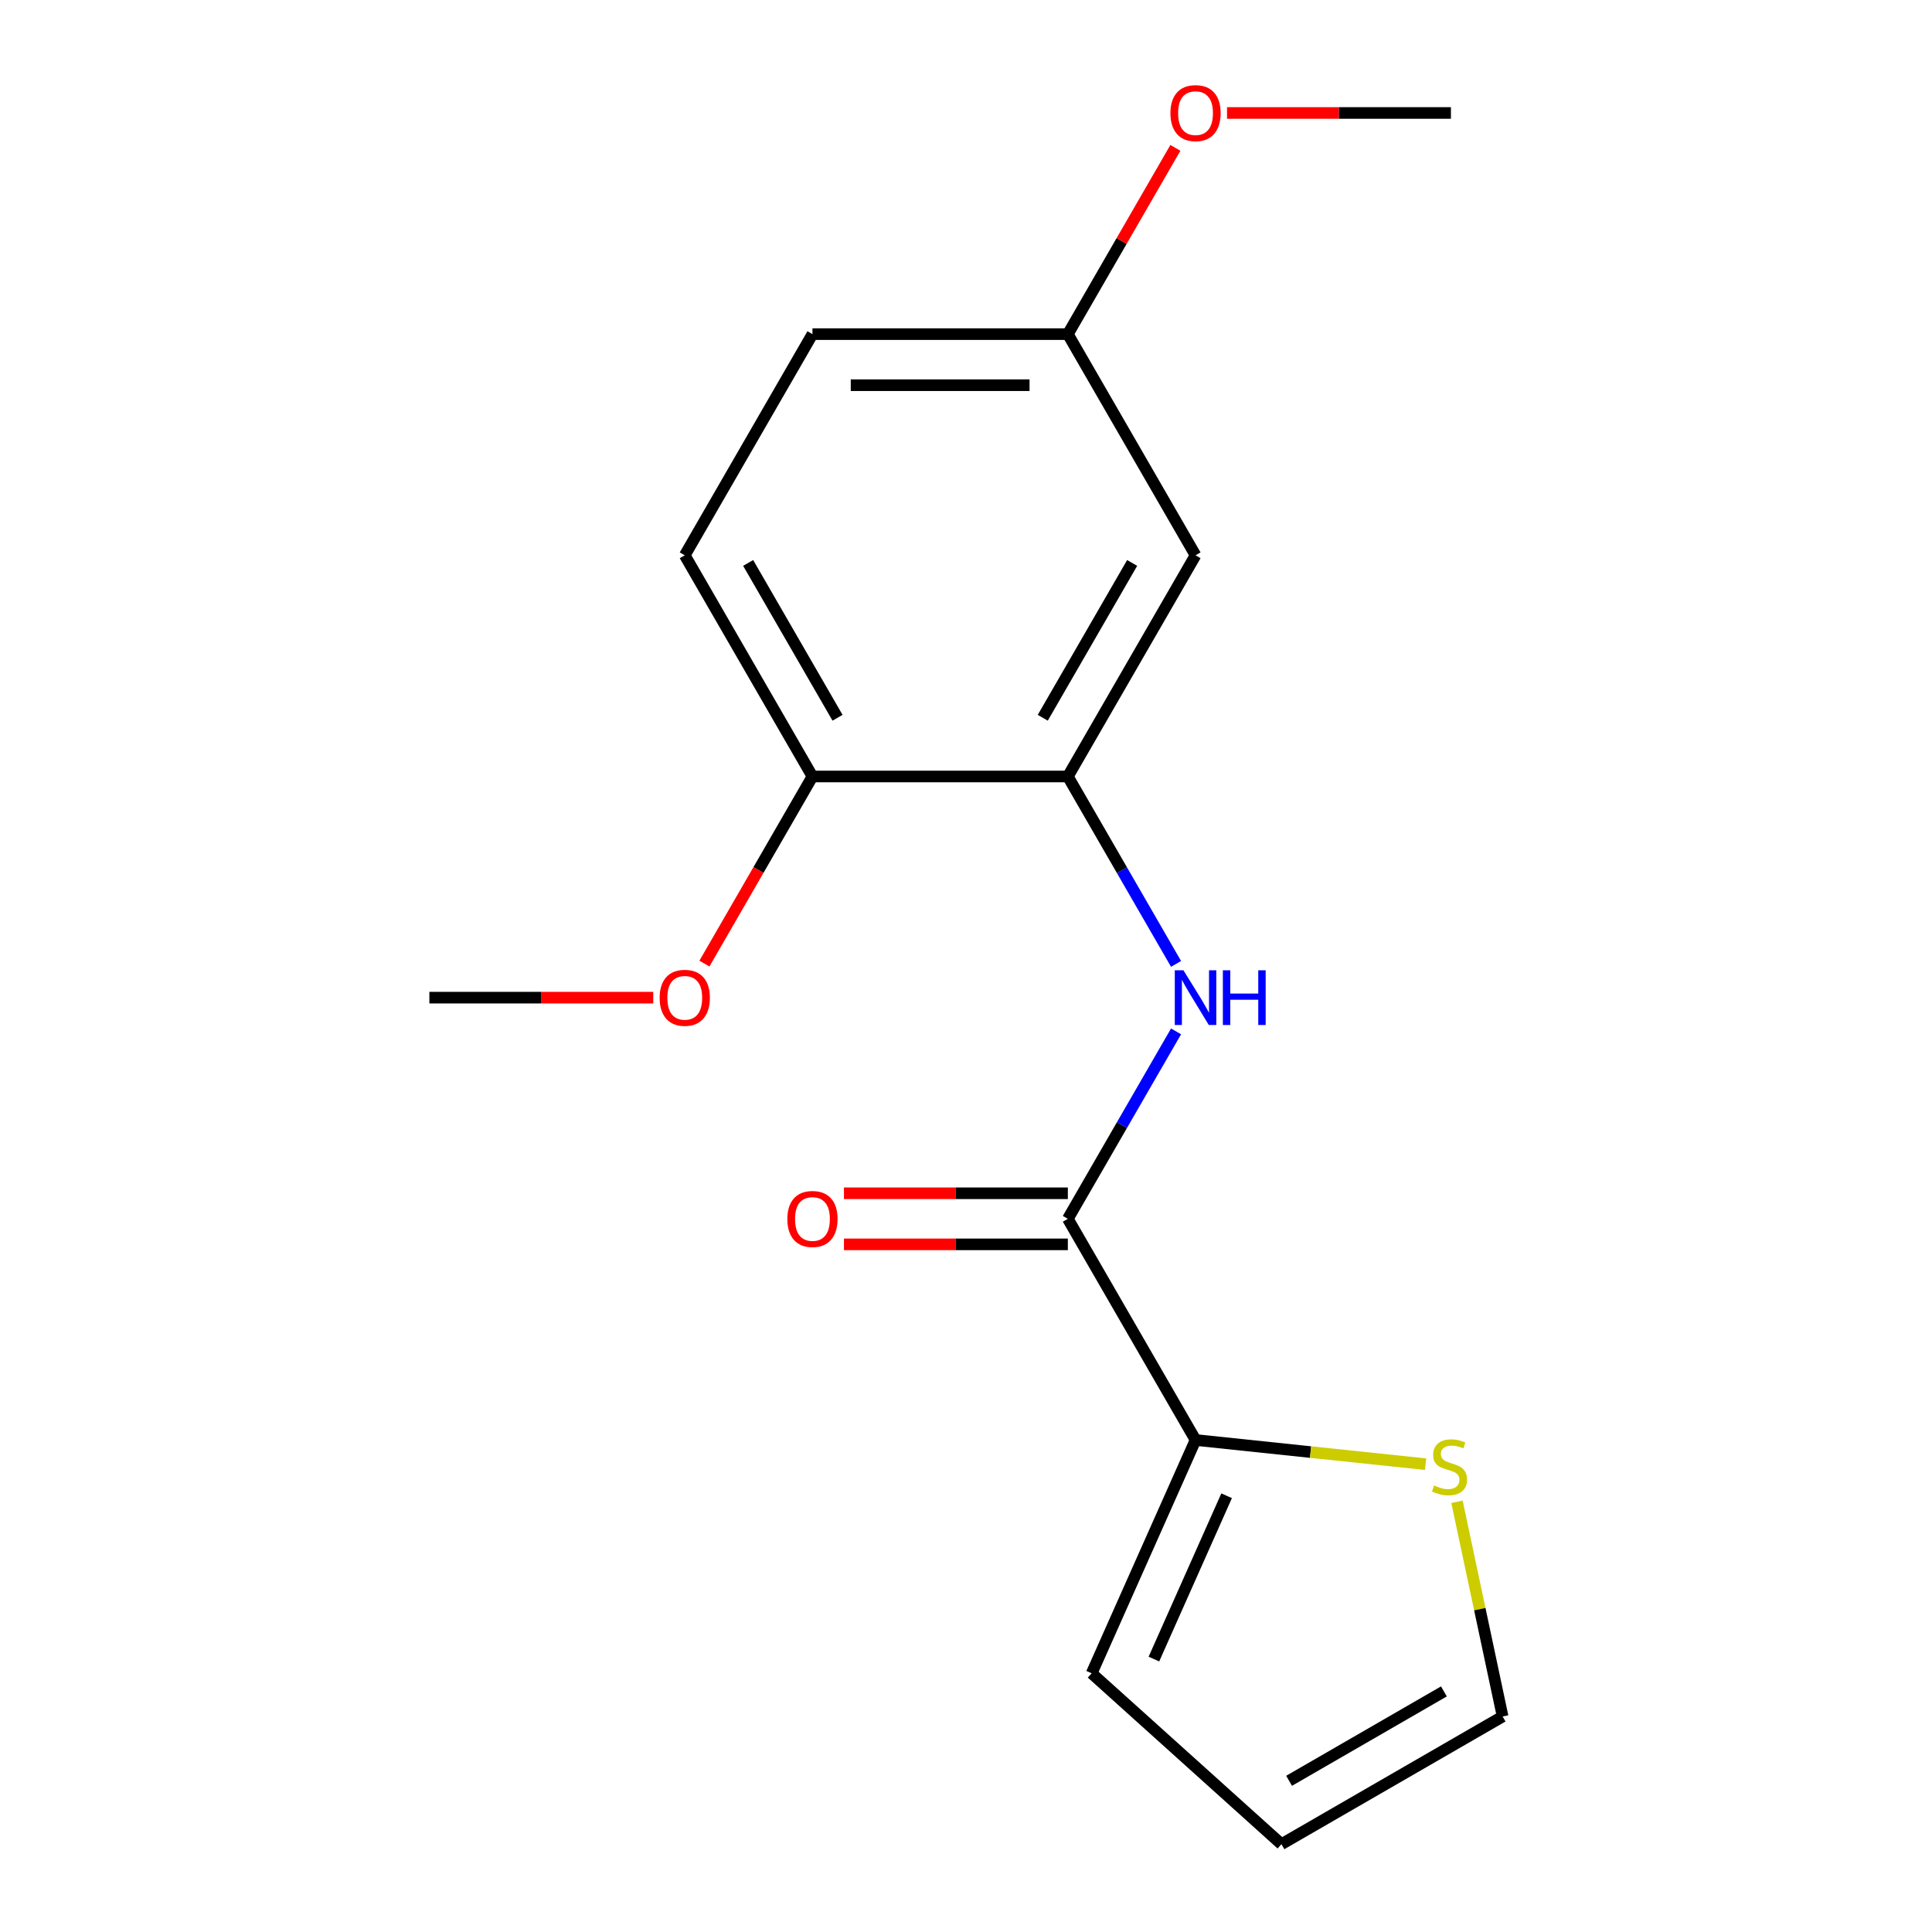 <?xml version='1.0' encoding='iso-8859-1'?>
<svg version='1.1' baseProfile='full'
              xmlns='http://www.w3.org/2000/svg'
                      xmlns:rdkit='http://www.rdkit.org/xml'
                      xmlns:xlink='http://www.w3.org/1999/xlink'
                  xml:space='preserve'
width='1000px' height='1000px' viewBox='0 0 1000 1000'>
<!-- END OF HEADER -->
<rect style='opacity:1.0;fill:#FFFFFF;stroke:none' width='1000' height='1000' x='0' y='0'> </rect>
<path class='bond-0' d='M 552.714,630.858 L 580.719,582.352' style='fill:none;fill-rule:evenodd;stroke:#000000;stroke-width:6px;stroke-linecap:butt;stroke-linejoin:miter;stroke-opacity:1' />
<path class='bond-0' d='M 580.719,582.352 L 608.725,533.845' style='fill:none;fill-rule:evenodd;stroke:#0000FF;stroke-width:6px;stroke-linecap:butt;stroke-linejoin:miter;stroke-opacity:1' />
<path class='bond-2' d='M 552.714,630.858 L 618.808,745.336' style='fill:none;fill-rule:evenodd;stroke:#000000;stroke-width:6px;stroke-linecap:butt;stroke-linejoin:miter;stroke-opacity:1' />
<path class='bond-7' d='M 552.714,617.639 L 494.773,617.639' style='fill:none;fill-rule:evenodd;stroke:#000000;stroke-width:6px;stroke-linecap:butt;stroke-linejoin:miter;stroke-opacity:1' />
<path class='bond-7' d='M 494.773,617.639 L 436.831,617.639' style='fill:none;fill-rule:evenodd;stroke:#FF0000;stroke-width:6px;stroke-linecap:butt;stroke-linejoin:miter;stroke-opacity:1' />
<path class='bond-7' d='M 552.714,644.077 L 494.773,644.077' style='fill:none;fill-rule:evenodd;stroke:#000000;stroke-width:6px;stroke-linecap:butt;stroke-linejoin:miter;stroke-opacity:1' />
<path class='bond-7' d='M 494.773,644.077 L 436.831,644.077' style='fill:none;fill-rule:evenodd;stroke:#FF0000;stroke-width:6px;stroke-linecap:butt;stroke-linejoin:miter;stroke-opacity:1' />
<path class='bond-1' d='M 608.725,498.916 L 580.719,450.409' style='fill:none;fill-rule:evenodd;stroke:#0000FF;stroke-width:6px;stroke-linecap:butt;stroke-linejoin:miter;stroke-opacity:1' />
<path class='bond-1' d='M 580.719,450.409 L 552.714,401.903' style='fill:none;fill-rule:evenodd;stroke:#000000;stroke-width:6px;stroke-linecap:butt;stroke-linejoin:miter;stroke-opacity:1' />
<path class='bond-4' d='M 552.714,401.903 L 618.808,287.425' style='fill:none;fill-rule:evenodd;stroke:#000000;stroke-width:6px;stroke-linecap:butt;stroke-linejoin:miter;stroke-opacity:1' />
<path class='bond-4' d='M 539.733,371.513 L 585.998,291.378' style='fill:none;fill-rule:evenodd;stroke:#000000;stroke-width:6px;stroke-linecap:butt;stroke-linejoin:miter;stroke-opacity:1' />
<path class='bond-5' d='M 552.714,401.903 L 420.527,401.903' style='fill:none;fill-rule:evenodd;stroke:#000000;stroke-width:6px;stroke-linecap:butt;stroke-linejoin:miter;stroke-opacity:1' />
<path class='bond-3' d='M 618.808,745.336 L 678.347,751.594' style='fill:none;fill-rule:evenodd;stroke:#000000;stroke-width:6px;stroke-linecap:butt;stroke-linejoin:miter;stroke-opacity:1' />
<path class='bond-3' d='M 678.347,751.594 L 737.886,757.851' style='fill:none;fill-rule:evenodd;stroke:#CCCC00;stroke-width:6px;stroke-linecap:butt;stroke-linejoin:miter;stroke-opacity:1' />
<path class='bond-6' d='M 618.808,745.336 L 565.042,866.095' style='fill:none;fill-rule:evenodd;stroke:#000000;stroke-width:6px;stroke-linecap:butt;stroke-linejoin:miter;stroke-opacity:1' />
<path class='bond-6' d='M 634.895,774.203 L 597.259,858.734' style='fill:none;fill-rule:evenodd;stroke:#000000;stroke-width:6px;stroke-linecap:butt;stroke-linejoin:miter;stroke-opacity:1' />
<path class='bond-8' d='M 754.136,777.338 L 765.945,832.895' style='fill:none;fill-rule:evenodd;stroke:#CCCC00;stroke-width:6px;stroke-linecap:butt;stroke-linejoin:miter;stroke-opacity:1' />
<path class='bond-8' d='M 765.945,832.895 L 777.754,888.452' style='fill:none;fill-rule:evenodd;stroke:#000000;stroke-width:6px;stroke-linecap:butt;stroke-linejoin:miter;stroke-opacity:1' />
<path class='bond-11' d='M 618.808,287.425 L 552.714,172.948' style='fill:none;fill-rule:evenodd;stroke:#000000;stroke-width:6px;stroke-linecap:butt;stroke-linejoin:miter;stroke-opacity:1' />
<path class='bond-10' d='M 420.527,401.903 L 354.433,287.425' style='fill:none;fill-rule:evenodd;stroke:#000000;stroke-width:6px;stroke-linecap:butt;stroke-linejoin:miter;stroke-opacity:1' />
<path class='bond-10' d='M 433.508,371.513 L 387.243,291.378' style='fill:none;fill-rule:evenodd;stroke:#000000;stroke-width:6px;stroke-linecap:butt;stroke-linejoin:miter;stroke-opacity:1' />
<path class='bond-13' d='M 420.527,401.903 L 392.568,450.329' style='fill:none;fill-rule:evenodd;stroke:#000000;stroke-width:6px;stroke-linecap:butt;stroke-linejoin:miter;stroke-opacity:1' />
<path class='bond-13' d='M 392.568,450.329 L 364.609,498.756' style='fill:none;fill-rule:evenodd;stroke:#FF0000;stroke-width:6px;stroke-linecap:butt;stroke-linejoin:miter;stroke-opacity:1' />
<path class='bond-9' d='M 565.042,866.095 L 663.277,954.545' style='fill:none;fill-rule:evenodd;stroke:#000000;stroke-width:6px;stroke-linecap:butt;stroke-linejoin:miter;stroke-opacity:1' />
<path class='bond-17' d='M 777.754,888.452 L 663.277,954.545' style='fill:none;fill-rule:evenodd;stroke:#000000;stroke-width:6px;stroke-linecap:butt;stroke-linejoin:miter;stroke-opacity:1' />
<path class='bond-17' d='M 747.364,875.47 L 667.23,921.736' style='fill:none;fill-rule:evenodd;stroke:#000000;stroke-width:6px;stroke-linecap:butt;stroke-linejoin:miter;stroke-opacity:1' />
<path class='bond-12' d='M 354.433,287.425 L 420.527,172.948' style='fill:none;fill-rule:evenodd;stroke:#000000;stroke-width:6px;stroke-linecap:butt;stroke-linejoin:miter;stroke-opacity:1' />
<path class='bond-14' d='M 552.714,172.948 L 580.546,124.741' style='fill:none;fill-rule:evenodd;stroke:#000000;stroke-width:6px;stroke-linecap:butt;stroke-linejoin:miter;stroke-opacity:1' />
<path class='bond-14' d='M 580.546,124.741 L 608.378,76.535' style='fill:none;fill-rule:evenodd;stroke:#FF0000;stroke-width:6px;stroke-linecap:butt;stroke-linejoin:miter;stroke-opacity:1' />
<path class='bond-18' d='M 552.714,172.948 L 420.527,172.948' style='fill:none;fill-rule:evenodd;stroke:#000000;stroke-width:6px;stroke-linecap:butt;stroke-linejoin:miter;stroke-opacity:1' />
<path class='bond-18' d='M 532.886,199.385 L 440.355,199.385' style='fill:none;fill-rule:evenodd;stroke:#000000;stroke-width:6px;stroke-linecap:butt;stroke-linejoin:miter;stroke-opacity:1' />
<path class='bond-15' d='M 338.128,516.381 L 280.187,516.381' style='fill:none;fill-rule:evenodd;stroke:#FF0000;stroke-width:6px;stroke-linecap:butt;stroke-linejoin:miter;stroke-opacity:1' />
<path class='bond-15' d='M 280.187,516.381 L 222.246,516.381' style='fill:none;fill-rule:evenodd;stroke:#000000;stroke-width:6px;stroke-linecap:butt;stroke-linejoin:miter;stroke-opacity:1' />
<path class='bond-16' d='M 635.112,58.47 L 693.054,58.47' style='fill:none;fill-rule:evenodd;stroke:#FF0000;stroke-width:6px;stroke-linecap:butt;stroke-linejoin:miter;stroke-opacity:1' />
<path class='bond-16' d='M 693.054,58.47 L 750.995,58.47' style='fill:none;fill-rule:evenodd;stroke:#000000;stroke-width:6px;stroke-linecap:butt;stroke-linejoin:miter;stroke-opacity:1' />
<path  class='atom-1' d='M 612.548 502.221
L 621.828 517.221
Q 622.748 518.701, 624.228 521.381
Q 625.708 524.061, 625.788 524.221
L 625.788 502.221
L 629.548 502.221
L 629.548 530.541
L 625.668 530.541
L 615.708 514.141
Q 614.548 512.221, 613.308 510.021
Q 612.108 507.821, 611.748 507.141
L 611.748 530.541
L 608.068 530.541
L 608.068 502.221
L 612.548 502.221
' fill='#0000FF'/>
<path  class='atom-1' d='M 632.948 502.221
L 636.788 502.221
L 636.788 514.261
L 651.268 514.261
L 651.268 502.221
L 655.108 502.221
L 655.108 530.541
L 651.268 530.541
L 651.268 517.461
L 636.788 517.461
L 636.788 530.541
L 632.948 530.541
L 632.948 502.221
' fill='#0000FF'/>
<path  class='atom-4' d='M 742.271 768.873
Q 742.591 768.993, 743.911 769.553
Q 745.231 770.113, 746.671 770.473
Q 748.151 770.793, 749.591 770.793
Q 752.271 770.793, 753.831 769.513
Q 755.391 768.193, 755.391 765.913
Q 755.391 764.353, 754.591 763.393
Q 753.831 762.433, 752.631 761.913
Q 751.431 761.393, 749.431 760.793
Q 746.911 760.033, 745.391 759.313
Q 743.911 758.593, 742.831 757.073
Q 741.791 755.553, 741.791 752.993
Q 741.791 749.433, 744.191 747.233
Q 746.631 745.033, 751.431 745.033
Q 754.711 745.033, 758.431 746.593
L 757.511 749.673
Q 754.111 748.273, 751.551 748.273
Q 748.791 748.273, 747.271 749.433
Q 745.751 750.553, 745.791 752.513
Q 745.791 754.033, 746.551 754.953
Q 747.351 755.873, 748.471 756.393
Q 749.631 756.913, 751.551 757.513
Q 754.111 758.313, 755.631 759.113
Q 757.151 759.913, 758.231 761.553
Q 759.351 763.153, 759.351 765.913
Q 759.351 769.833, 756.711 771.953
Q 754.111 774.033, 749.751 774.033
Q 747.231 774.033, 745.311 773.473
Q 743.431 772.953, 741.191 772.033
L 742.271 768.873
' fill='#CCCC00'/>
<path  class='atom-8' d='M 407.527 630.938
Q 407.527 624.138, 410.887 620.338
Q 414.247 616.538, 420.527 616.538
Q 426.807 616.538, 430.167 620.338
Q 433.527 624.138, 433.527 630.938
Q 433.527 637.818, 430.127 641.738
Q 426.727 645.618, 420.527 645.618
Q 414.287 645.618, 410.887 641.738
Q 407.527 637.858, 407.527 630.938
M 420.527 642.418
Q 424.847 642.418, 427.167 639.538
Q 429.527 636.618, 429.527 630.938
Q 429.527 625.378, 427.167 622.578
Q 424.847 619.738, 420.527 619.738
Q 416.207 619.738, 413.847 622.538
Q 411.527 625.338, 411.527 630.938
Q 411.527 636.658, 413.847 639.538
Q 416.207 642.418, 420.527 642.418
' fill='#FF0000'/>
<path  class='atom-14' d='M 341.433 516.461
Q 341.433 509.661, 344.793 505.861
Q 348.153 502.061, 354.433 502.061
Q 360.713 502.061, 364.073 505.861
Q 367.433 509.661, 367.433 516.461
Q 367.433 523.341, 364.033 527.261
Q 360.633 531.141, 354.433 531.141
Q 348.193 531.141, 344.793 527.261
Q 341.433 523.381, 341.433 516.461
M 354.433 527.941
Q 358.753 527.941, 361.073 525.061
Q 363.433 522.141, 363.433 516.461
Q 363.433 510.901, 361.073 508.101
Q 358.753 505.261, 354.433 505.261
Q 350.113 505.261, 347.753 508.061
Q 345.433 510.861, 345.433 516.461
Q 345.433 522.181, 347.753 525.061
Q 350.113 527.941, 354.433 527.941
' fill='#FF0000'/>
<path  class='atom-15' d='M 605.808 58.55
Q 605.808 51.75, 609.168 47.95
Q 612.528 44.15, 618.808 44.15
Q 625.088 44.15, 628.448 47.95
Q 631.808 51.75, 631.808 58.55
Q 631.808 65.43, 628.408 69.35
Q 625.008 73.23, 618.808 73.23
Q 612.568 73.23, 609.168 69.35
Q 605.808 65.47, 605.808 58.55
M 618.808 70.03
Q 623.128 70.03, 625.448 67.15
Q 627.808 64.23, 627.808 58.55
Q 627.808 52.99, 625.448 50.19
Q 623.128 47.35, 618.808 47.35
Q 614.488 47.35, 612.128 50.15
Q 609.808 52.95, 609.808 58.55
Q 609.808 64.27, 612.128 67.15
Q 614.488 70.03, 618.808 70.03
' fill='#FF0000'/>
</svg>
